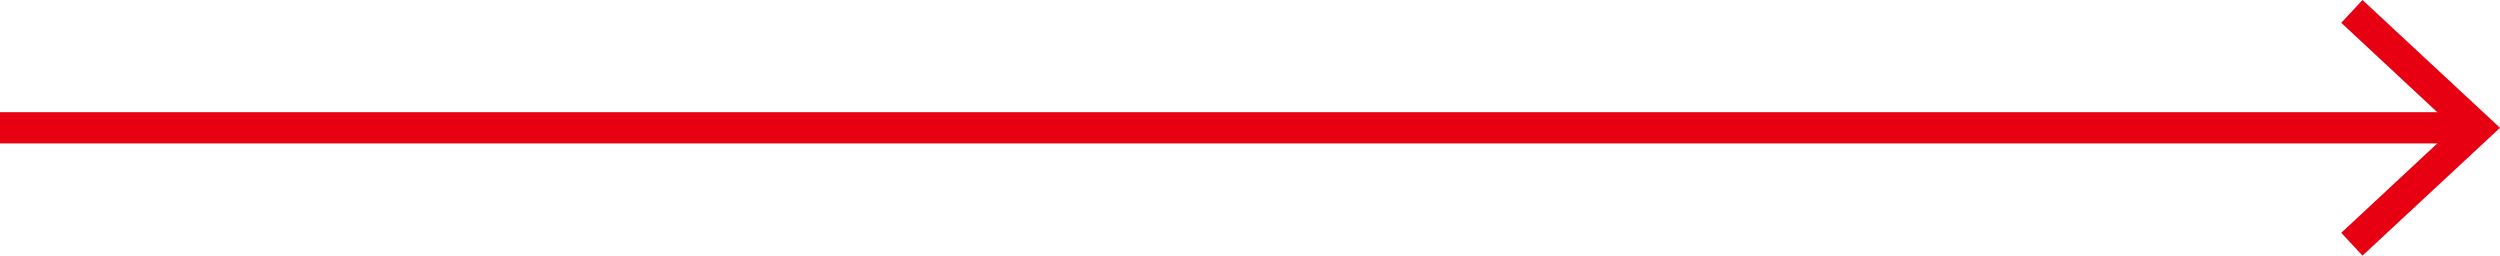<?xml version="1.0" encoding="UTF-8"?><svg xmlns="http://www.w3.org/2000/svg" viewBox="0 0 80 8.18"><defs><style>.d{fill:#e60012;}.e{fill:none;stroke:#e60012;stroke-miterlimit:10;}</style></defs><g id="a"/><g id="b"><g id="c"><g><line class="e" y1="4.09" x2="78.92" y2="4.09"/><polygon class="d" points="75.6 8.18 74.92 7.45 78.53 4.09 74.92 .73 75.6 0 80 4.09 75.6 8.18"/></g></g></g></svg>